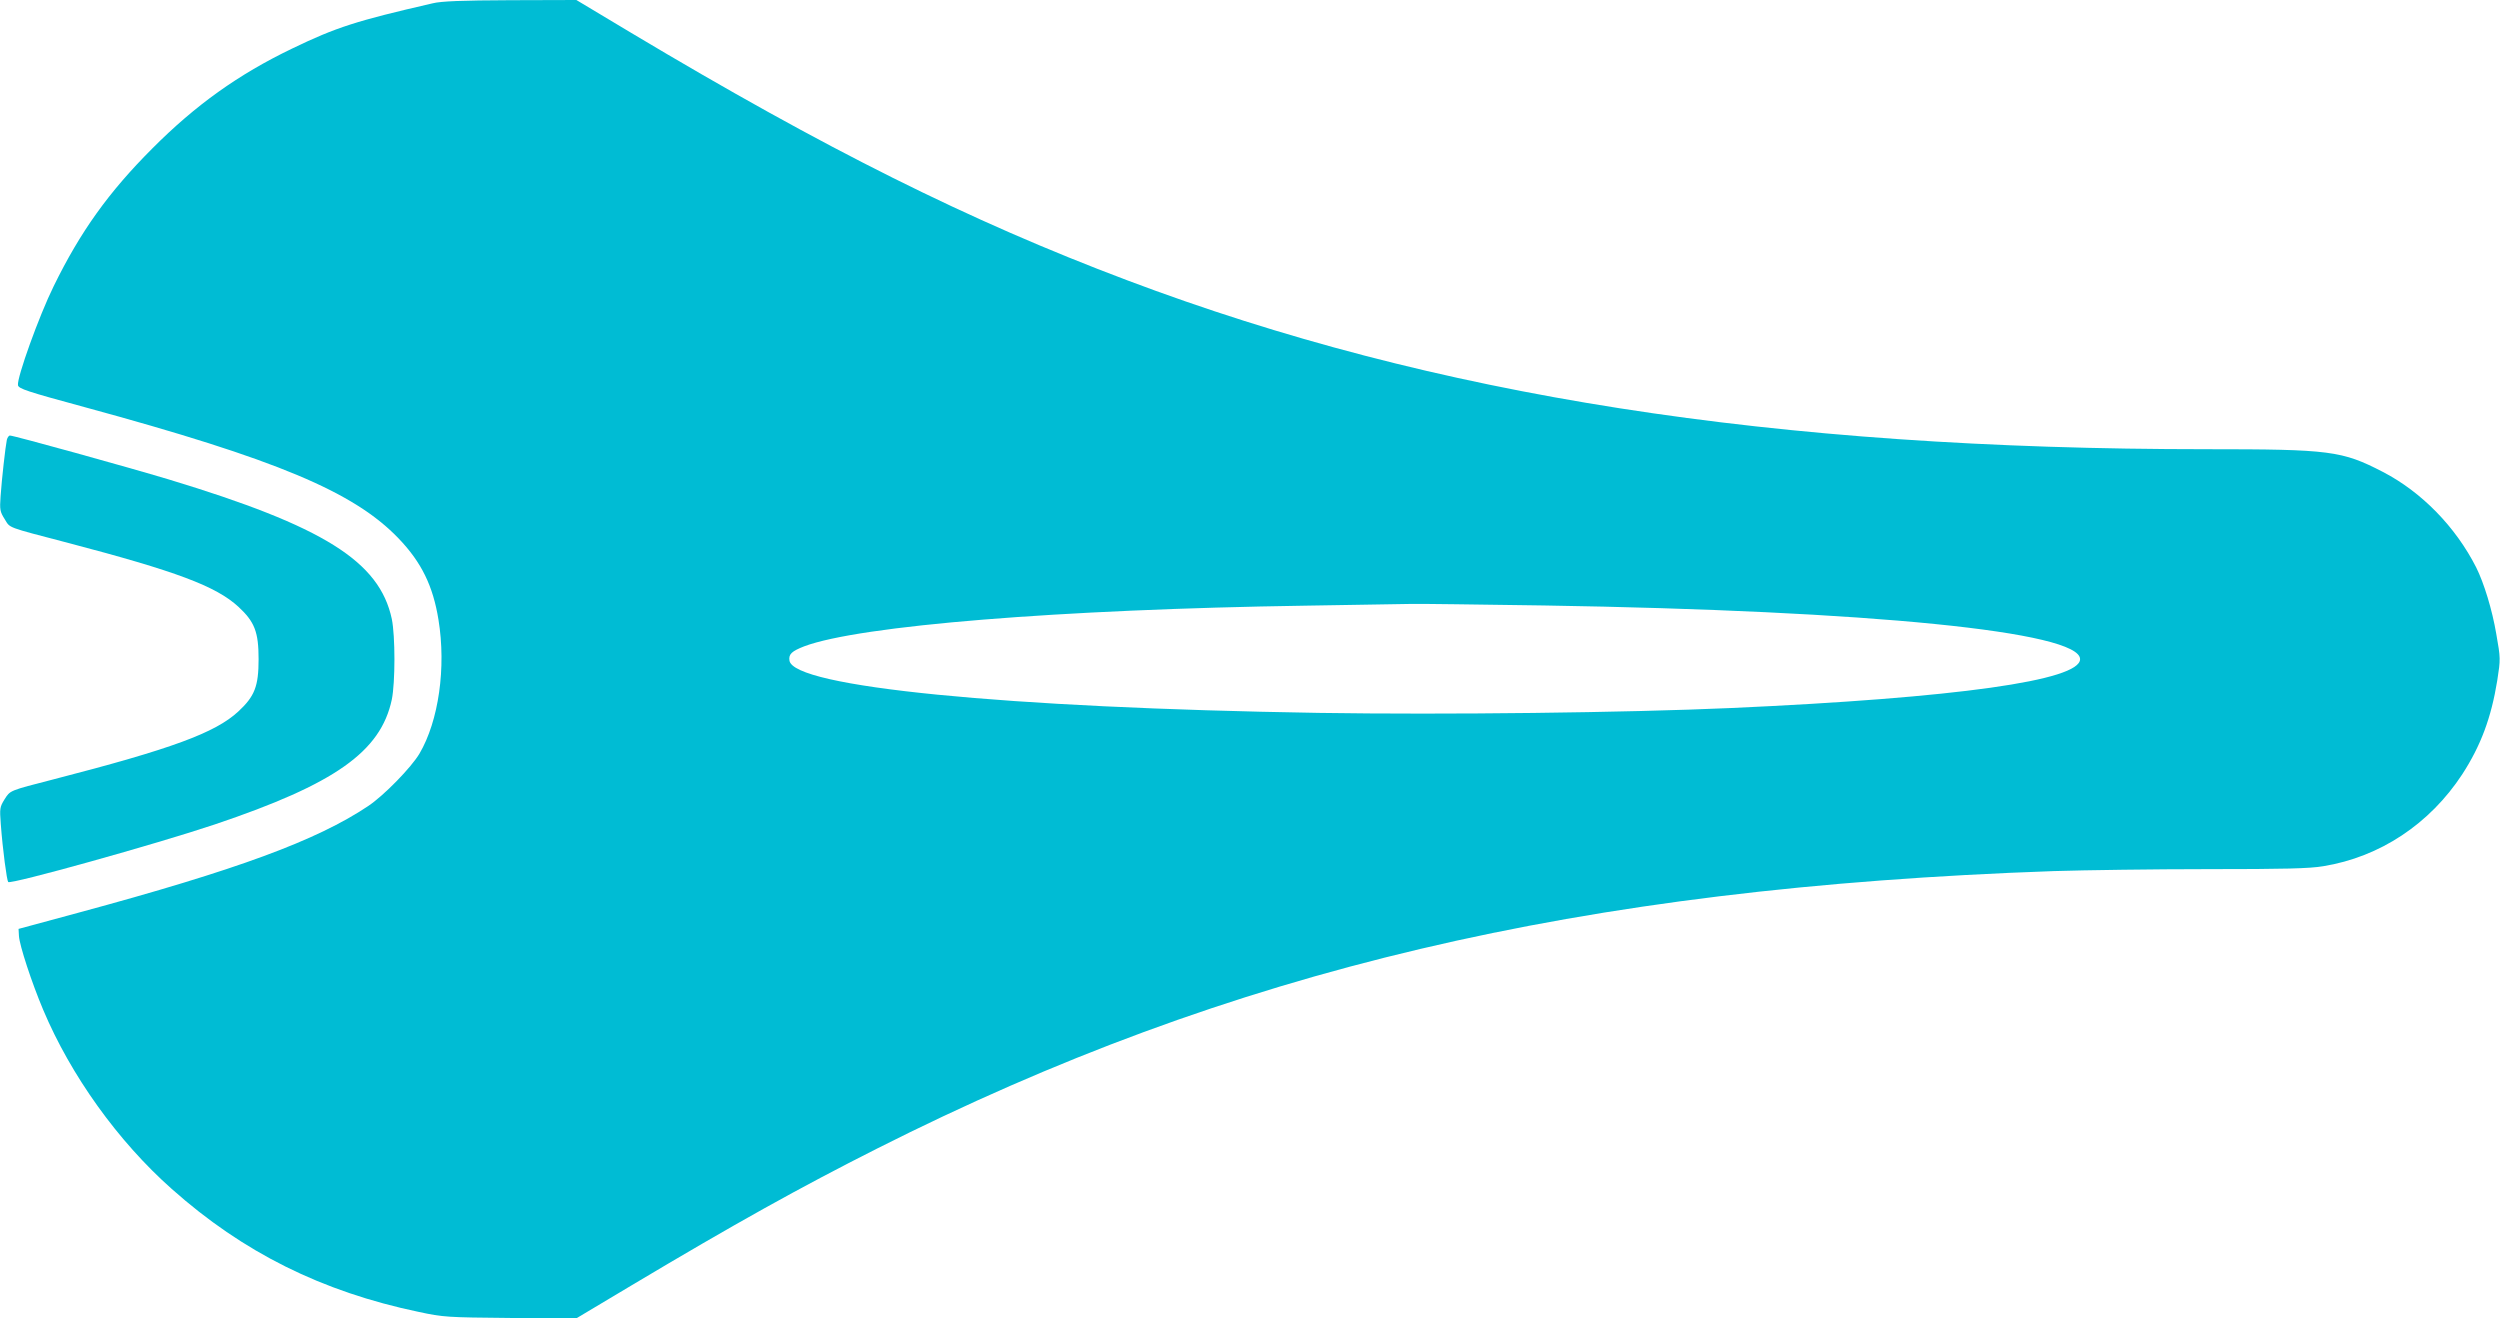<?xml version="1.0" standalone="no"?>
<!DOCTYPE svg PUBLIC "-//W3C//DTD SVG 20010904//EN"
 "http://www.w3.org/TR/2001/REC-SVG-20010904/DTD/svg10.dtd">
<svg version="1.0" xmlns="http://www.w3.org/2000/svg"
 width="1280pt" height="675pt" viewBox="0 0 1280 675"
 preserveAspectRatio="xMidYMid meet">
<g transform="translate(0,675) scale(0.1,-0.1)"
fill="#00bcd4" stroke="none">
<path d="M2215 6733 c-391 -90 -492 -122 -720 -232 -274 -132 -493 -288 -715
-511 -224 -224 -369 -427 -505 -705 -75 -152 -189 -469 -183 -507 3 -18 44
-32 343 -113 981 -267 1377 -433 1606 -672 117 -122 176 -243 204 -416 40
-245 1 -518 -97 -685 -41 -70 -182 -215 -263 -269 -263 -176 -669 -326 -1487
-547 l-303 -82 2 -36 c3 -49 65 -238 124 -378 142 -337 383 -673 658 -917 365
-325 768 -526 1265 -630 126 -27 144 -28 468 -31 l337 -3 283 169 c533 318
862 501 1258 701 1817 917 3594 1336 6025 1421 160 5 515 10 790 10 391 0 520
3 590 15 290 47 545 216 712 471 95 147 148 289 179 480 17 110 17 113 -5 238
-21 124 -63 261 -103 341 -105 207 -279 386 -478 489 -209 108 -269 116 -901
116 -2223 0 -3953 271 -5528 865 -810 305 -1546 673 -2538 1266 l-282 169
-338 -1 c-248 -1 -354 -5 -398 -16z m5690 -3083 c1673 -27 2745 -134 2745
-275 0 -109 -631 -198 -1785 -250 -542 -24 -1457 -35 -2113 -25 -1609 26
-2691 133 -2710 268 -5 33 12 48 76 73 283 106 1307 189 2566 208 270 4 516 8
546 9 30 1 334 -3 675 -8z"/>
<path d="M35 4498 c-7 -33 -26 -201 -32 -289 -5 -69 -3 -79 21 -117 29 -47 5
-38 326 -122 552 -145 756 -221 871 -327 83 -77 103 -129 103 -268 0 -139 -20
-190 -104 -268 -118 -109 -340 -191 -945 -347 -229 -59 -222 -56 -252 -103
-24 -39 -25 -46 -19 -126 10 -134 31 -289 38 -297 14 -13 757 194 1058 295
615 207 849 372 906 639 18 88 18 326 0 413 -63 295 -349 474 -1141 714 -213
64 -794 225 -814 225 -6 0 -13 -10 -16 -22z"/>
</g>
</svg>
